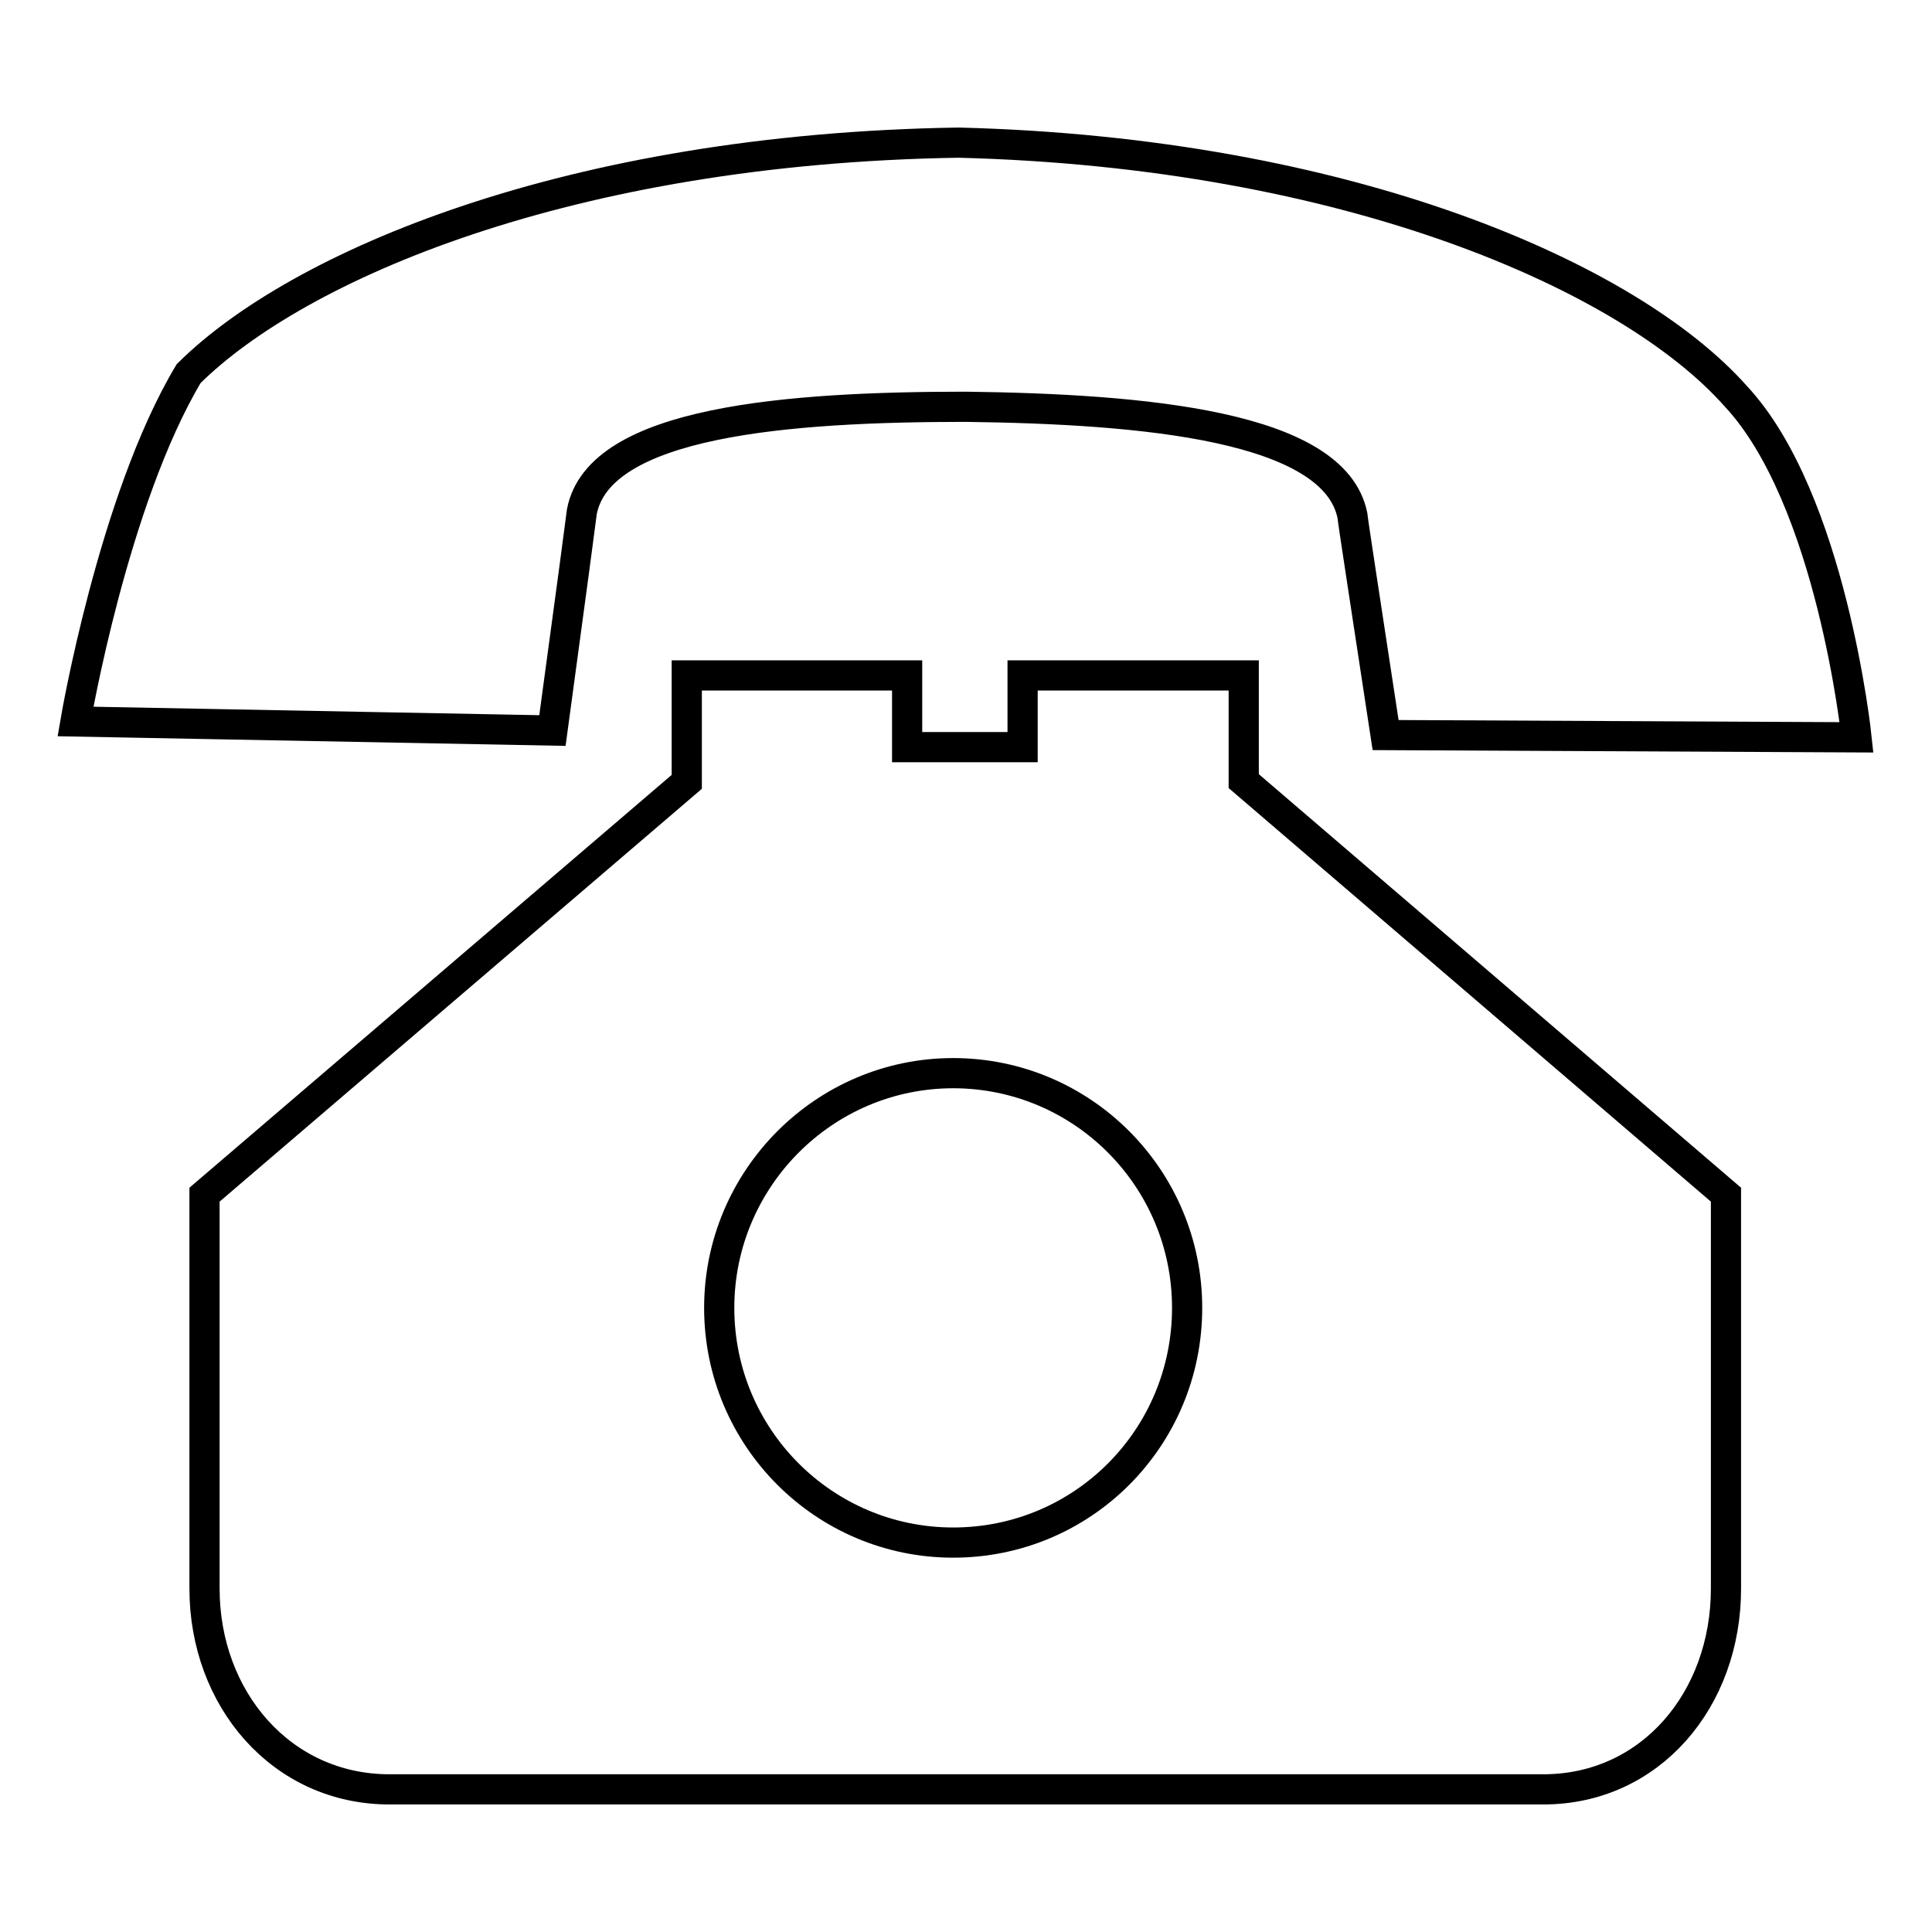 <?xml version="1.0" encoding="utf-8"?>
<!-- Svg Vector Icons : http://www.onlinewebfonts.com/icon -->
<!DOCTYPE svg PUBLIC "-//W3C//DTD SVG 1.1//EN" "http://www.w3.org/Graphics/SVG/1.1/DTD/svg11.dtd">
<svg version="1.1" xmlns="http://www.w3.org/2000/svg" xmlns:xlink="http://www.w3.org/1999/xlink" x="0px" y="0px" viewBox="0 0 256 256" enable-background="new 0 0 256 256" xml:space="preserve">
<g> <path stroke-width="4" fill-opacity="0" stroke="#000000"  d="M77.1,67.8c2.3-12,27.4-13.9,50.9-13.9c23.5,0.3,48.8,2.5,51.2,14.4c0.1,1,1.6,10.7,4.4,29.1l62.4,0.3 c0,0-3.3-31.6-16-45.2C216,36.7,178.7,20.2,127,18.9C75.4,19.7,39.4,35.2,25,49.5C15,66.2,10,95.6,10,95.6l63.2,1.2 C75.7,78.4,77,68.7,77.1,67.8z M164.7,89.5h-29.2V99h-15.3v-9.5H91v14.1l-63.9,54.7v52.2c0,14.6,10.2,26.6,24.5,26.6h152.9 c14.2,0,24.2-11.9,24.2-26.6v-52.2l-63.9-54.8V89.5z M126.3,204.4c-17.1,0-31-13.9-31-31.1c0-17.1,13.9-31.1,31-31.1 c17.1,0,31,13.9,31,31.1S143.5,204.4,126.3,204.4z"/></g>
</svg>